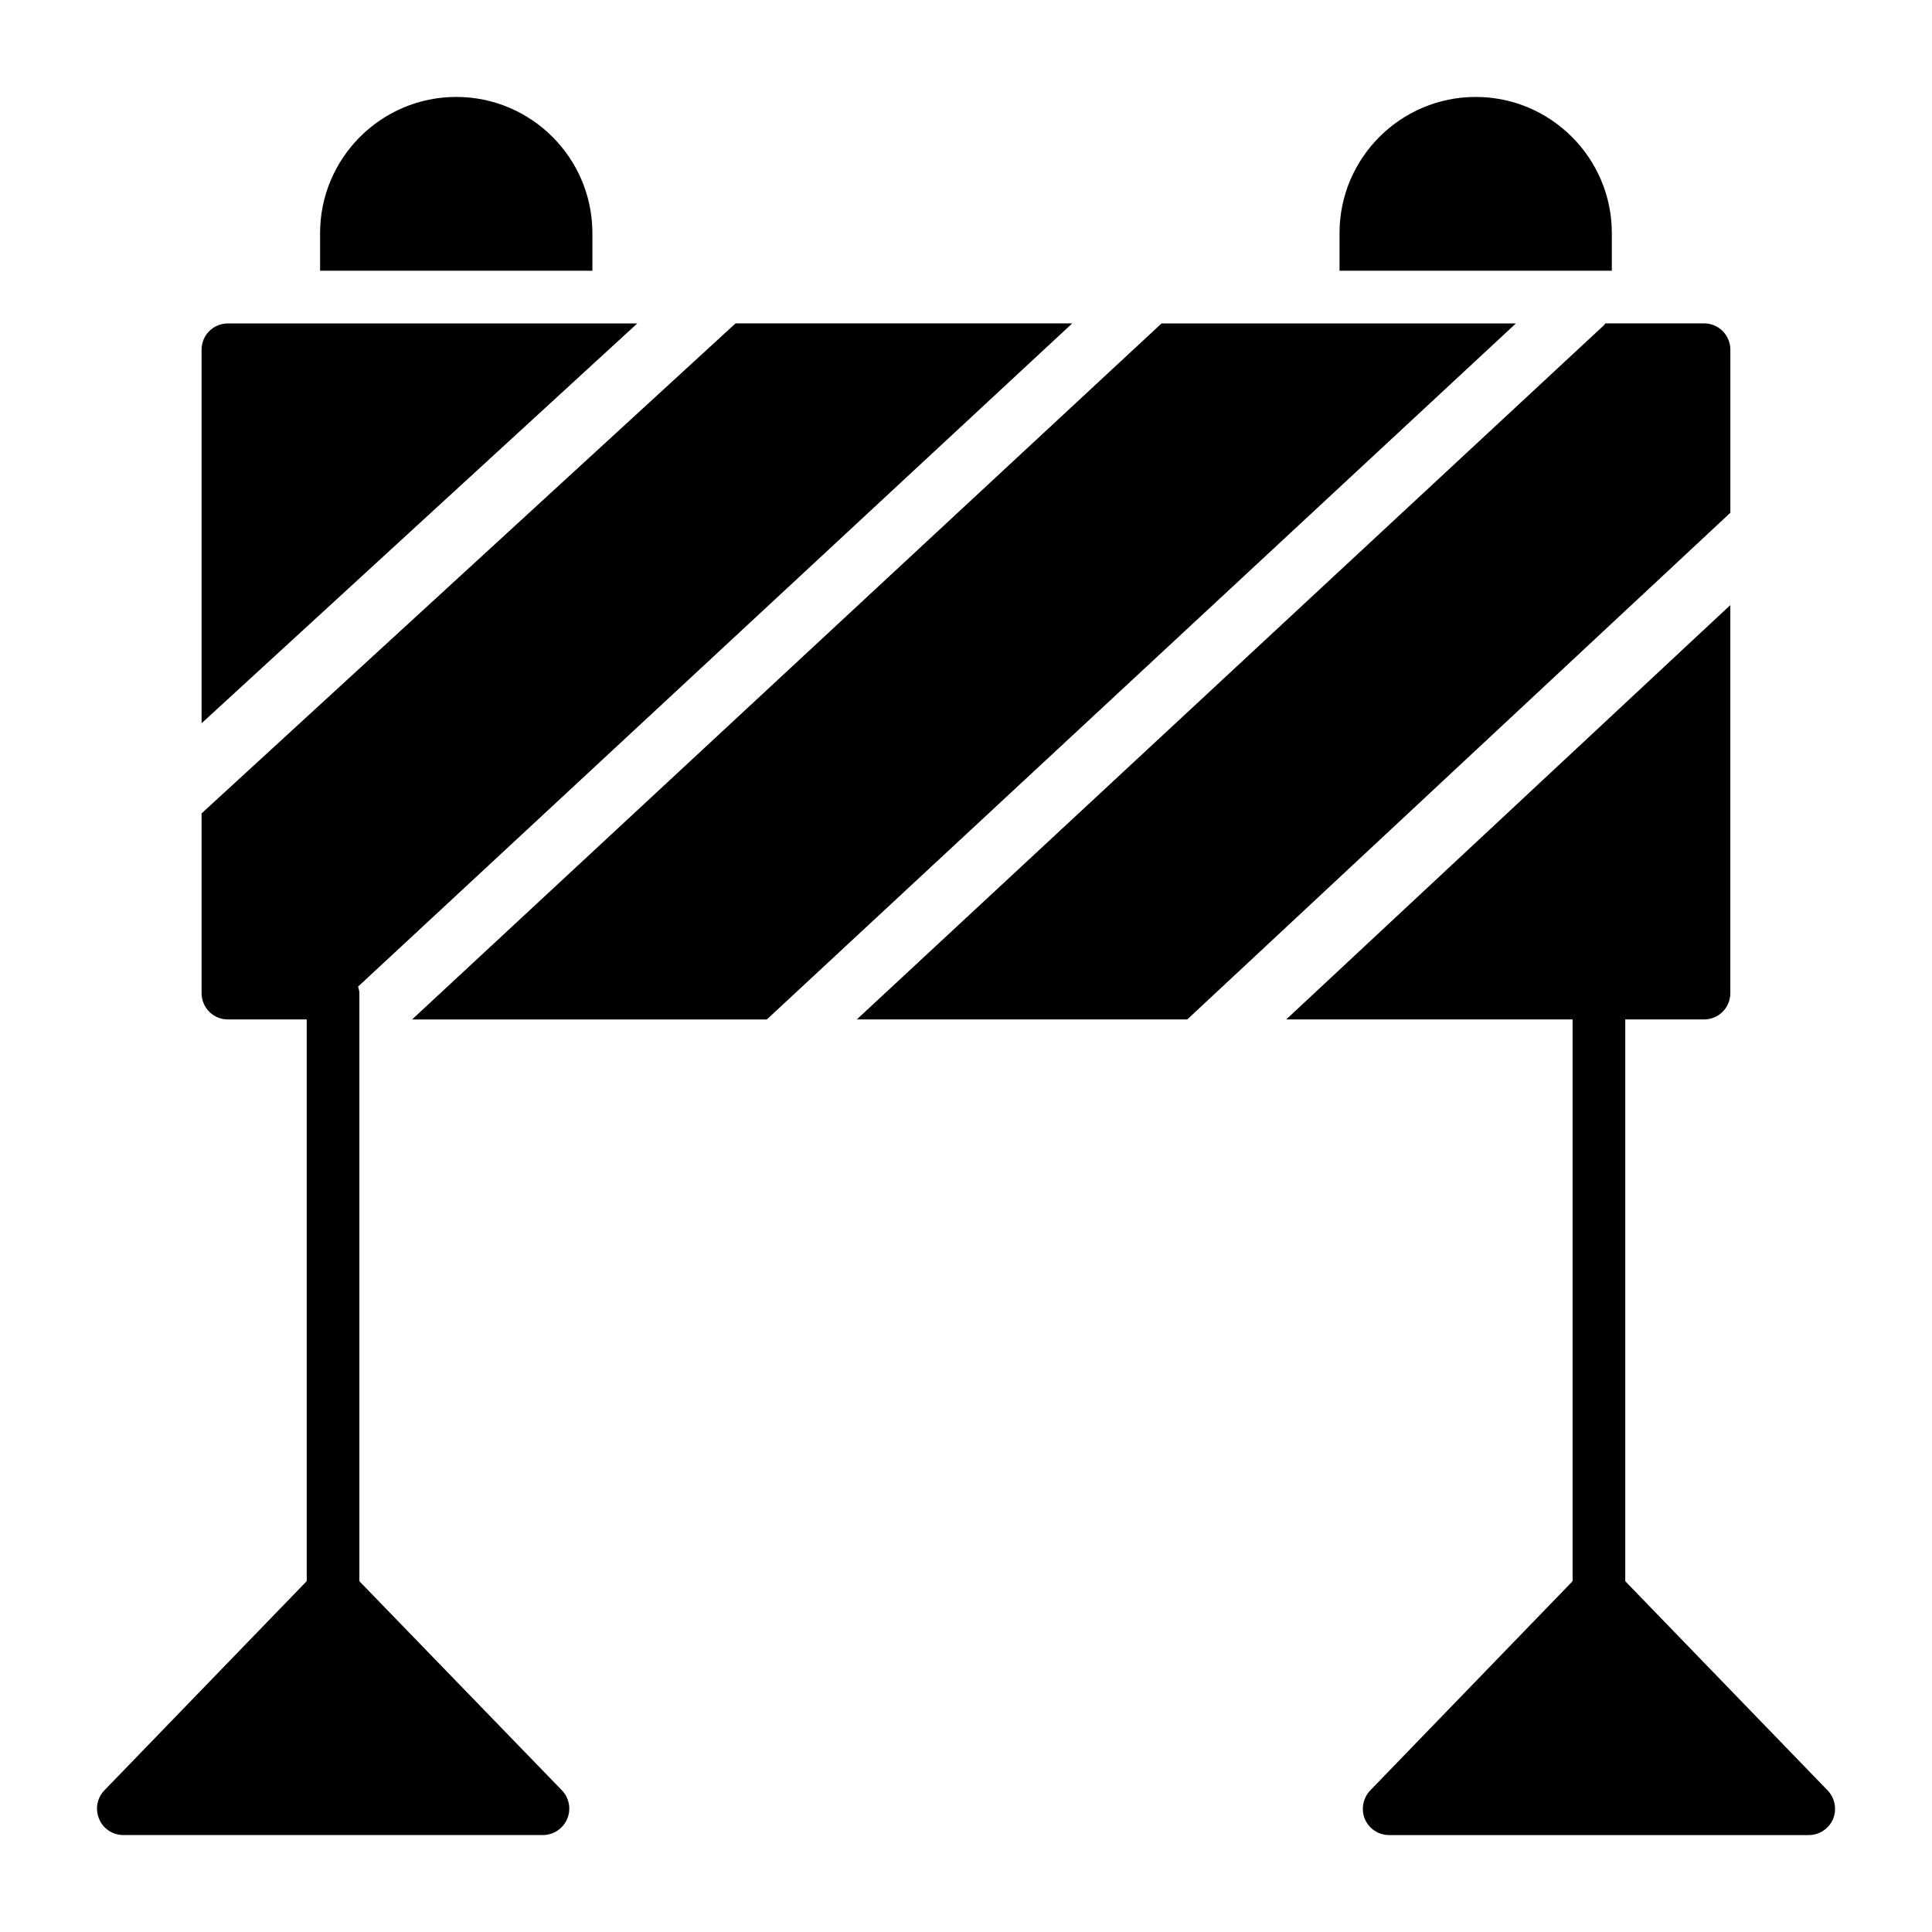 <?xml version="1.0" encoding="UTF-8"?>
<!-- Uploaded to: ICON Repo, www.iconrepo.com, Generator: ICON Repo Mixer Tools -->
<svg fill="#000000" width="800px" height="800px" version="1.1" viewBox="144 144 512 512" xmlns="http://www.w3.org/2000/svg">
 <g>
  <path d="m628.31 618.45-53.598-55.414v-148.87h20.863c3.91 0 6.981-3.141 6.981-6.981v-102.83l-117.7 109.81h75.902v148.86l-53.602 55.422c-1.953 2.023-2.512 5.023-1.465 7.609 1.113 2.582 3.625 4.258 6.418 4.258h111.25c2.793 0 5.305-1.676 6.422-4.258 1.047-2.582 0.488-5.586-1.465-7.609z"/>
  <path d="m239.24 563.04v-155.85c0-0.613-0.199-1.164-0.348-1.73l189.26-175.76-89.23 0.004-141.5 129.85v47.629c0 3.84 3.07 6.981 6.981 6.981h20.883v148.85l-53.613 55.434c-1.953 2.023-2.512 5.023-1.395 7.609 1.043 2.578 3.625 4.254 6.418 4.254h111.18c2.793 0 5.305-1.676 6.422-4.258 1.117-2.582 0.559-5.582-1.395-7.609z"/>
  <path d="m571.15 215.75v-9.977c0-19.891-16.191-36.082-36.082-36.082-19.891 0-36.082 16.191-36.082 36.082v9.98h64.258z"/>
  <path d="m451.82 229.71-198.62 184.46h94.012l198.52-184.46z"/>
  <path d="m602.56 236.68c0-3.84-3.07-6.981-6.981-6.981h-26.16c-0.137 0.148-0.195 0.34-0.344 0.48l-198.01 183.98h87.574l143.92-134.27z"/>
  <path d="m204.4 229.71c-3.91 0-6.981 3.141-6.981 6.981v98.98l115.47-105.96z"/>
  <path d="m300.99 205.77c0-19.891-16.191-36.082-36.082-36.082s-36.082 16.191-36.082 36.082v9.98h72.164z"/>
 </g>
</svg>